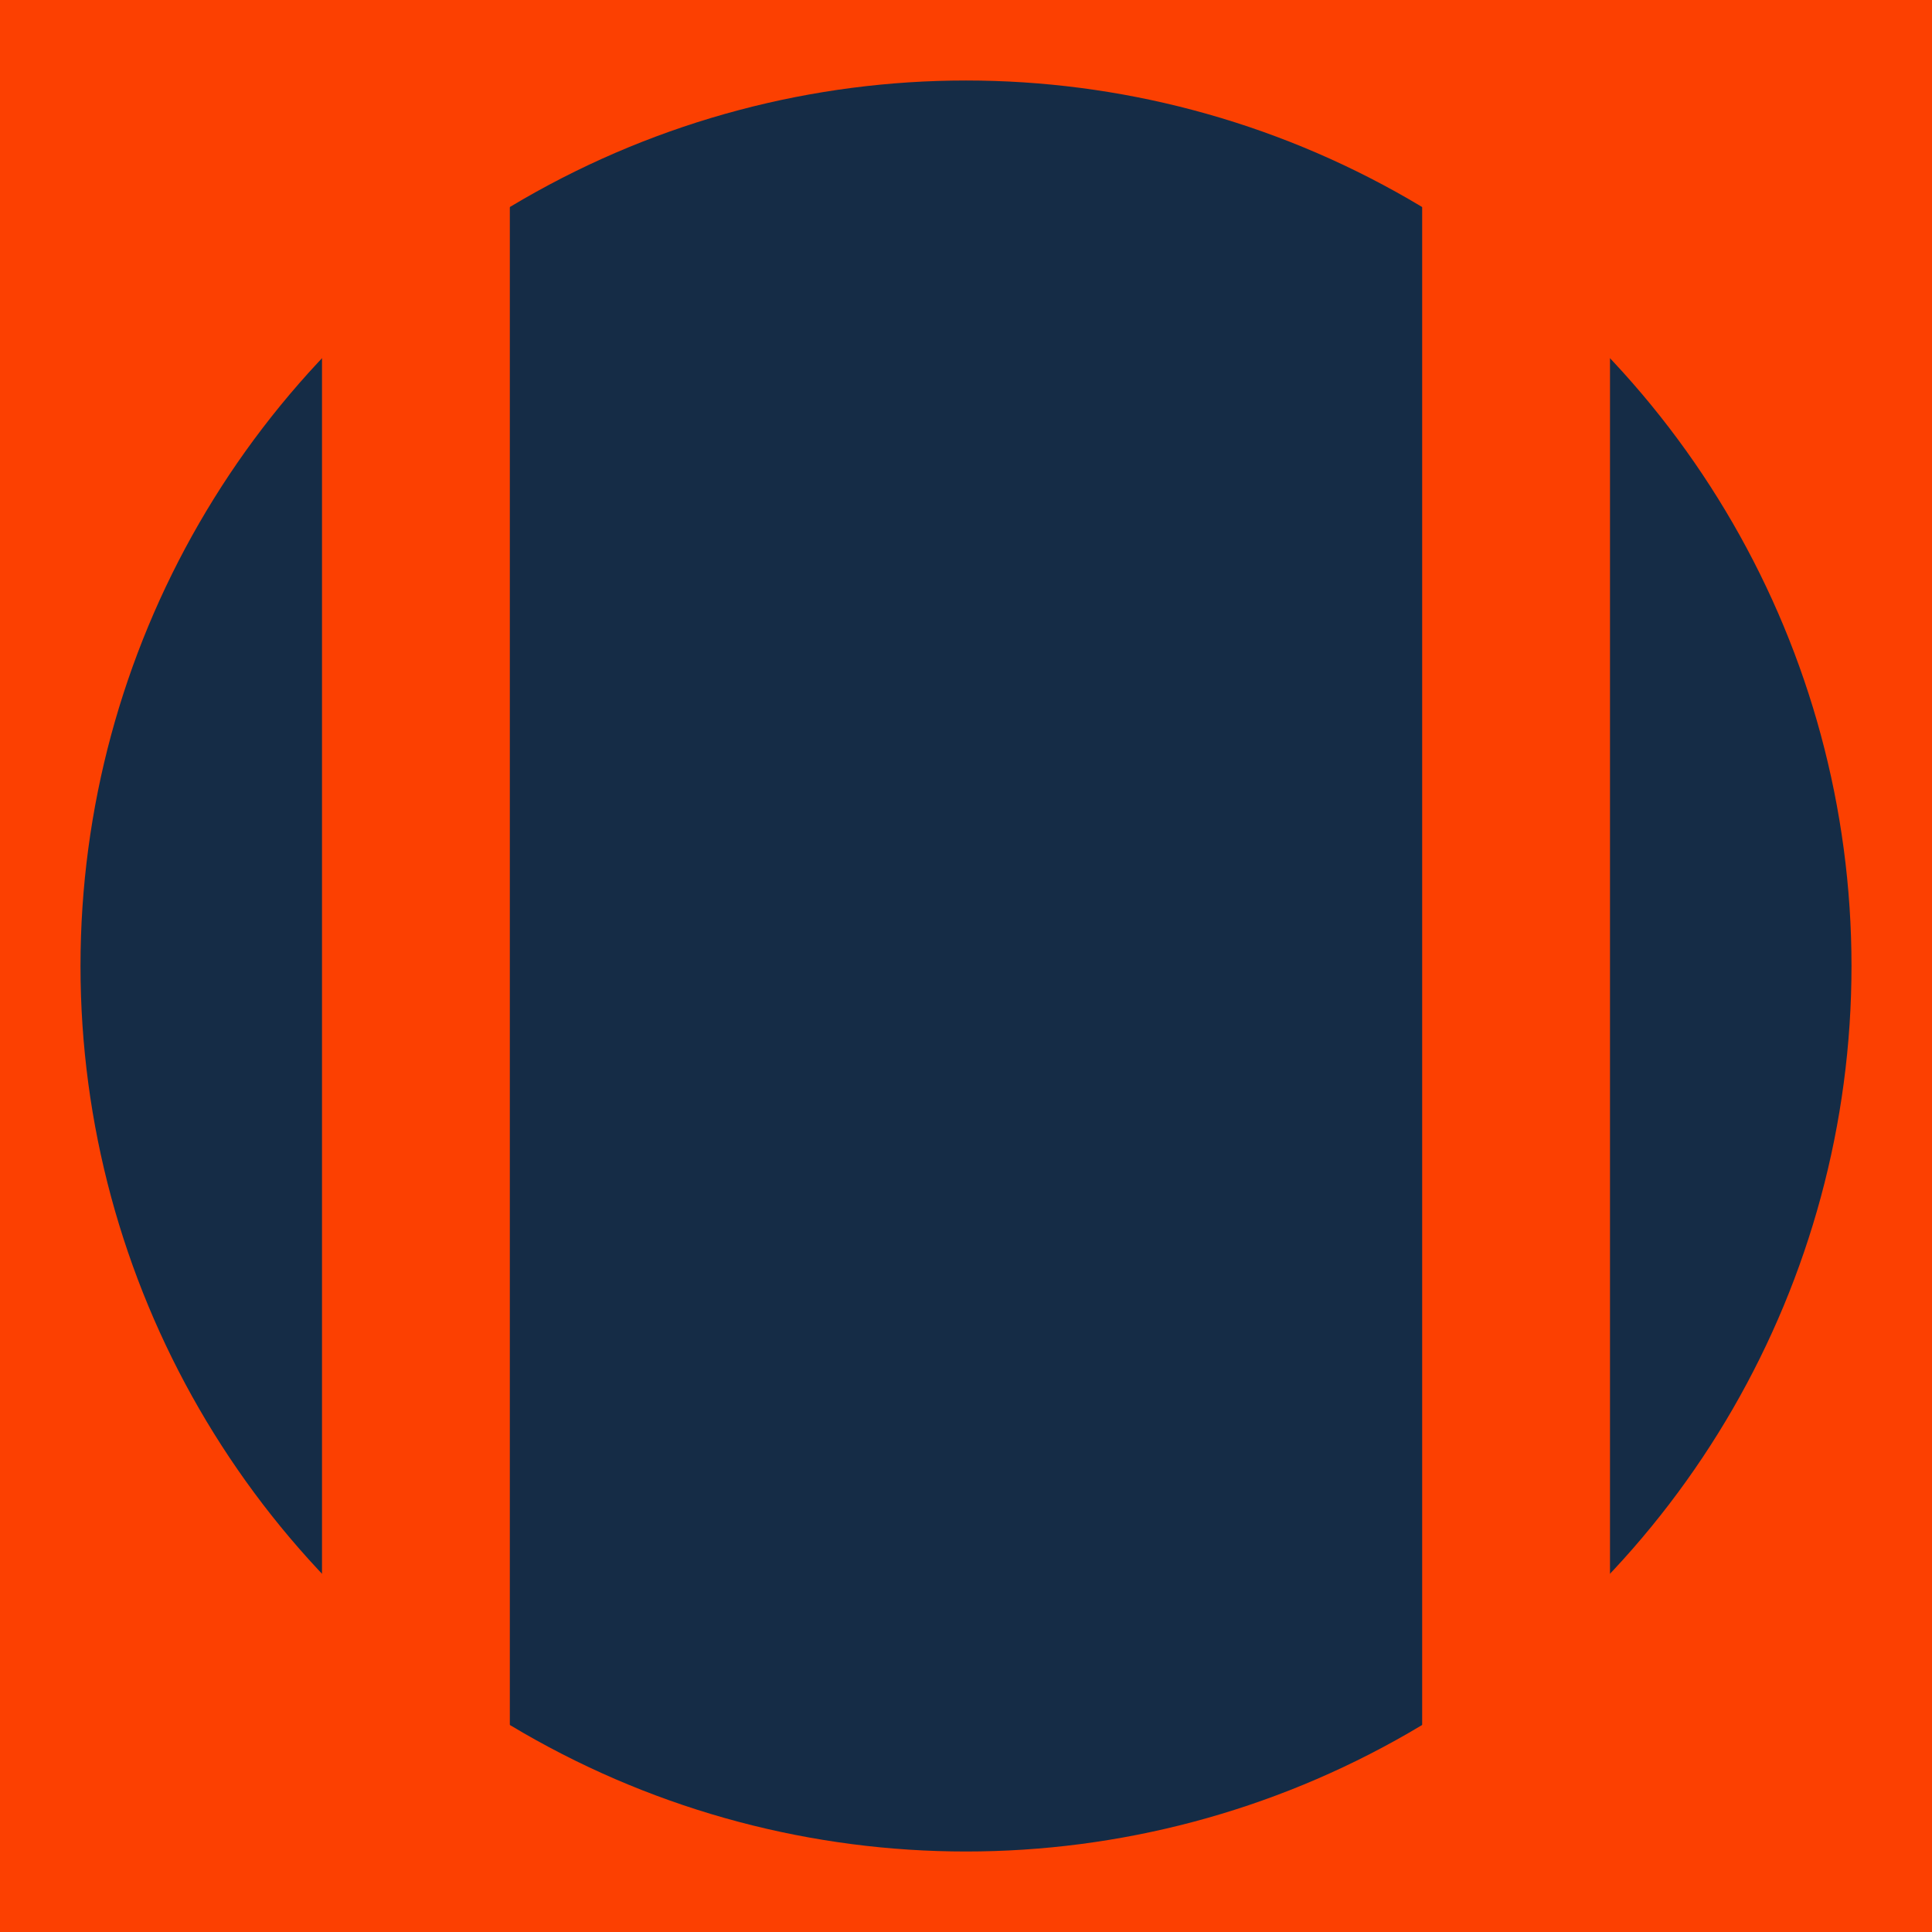 <?xml version="1.0" encoding="utf-8"?>
<!-- Generator: Adobe Illustrator 22.1.0, SVG Export Plug-In . SVG Version: 6.00 Build 0)  -->
<svg version="1.1" id="Layer_1" xmlns="http://www.w3.org/2000/svg" xmlns:xlink="http://www.w3.org/1999/xlink" x="0px" y="0px"
	 viewBox="0 0 144 144" style="enable-background:new 0 0 144 144;" xml:space="preserve">
<style type="text/css">
	.st0{fill:#FC4001;}
	.st1{fill:#152C46;}
</style>
<rect class="st0" width="144" height="144"/>
<circle class="st1" cx="72" cy="72" r="66"/>
<rect x="24" class="st0" width="14" height="144"/>
<rect x="106" class="st0" width="14" height="144"/>
</svg>
